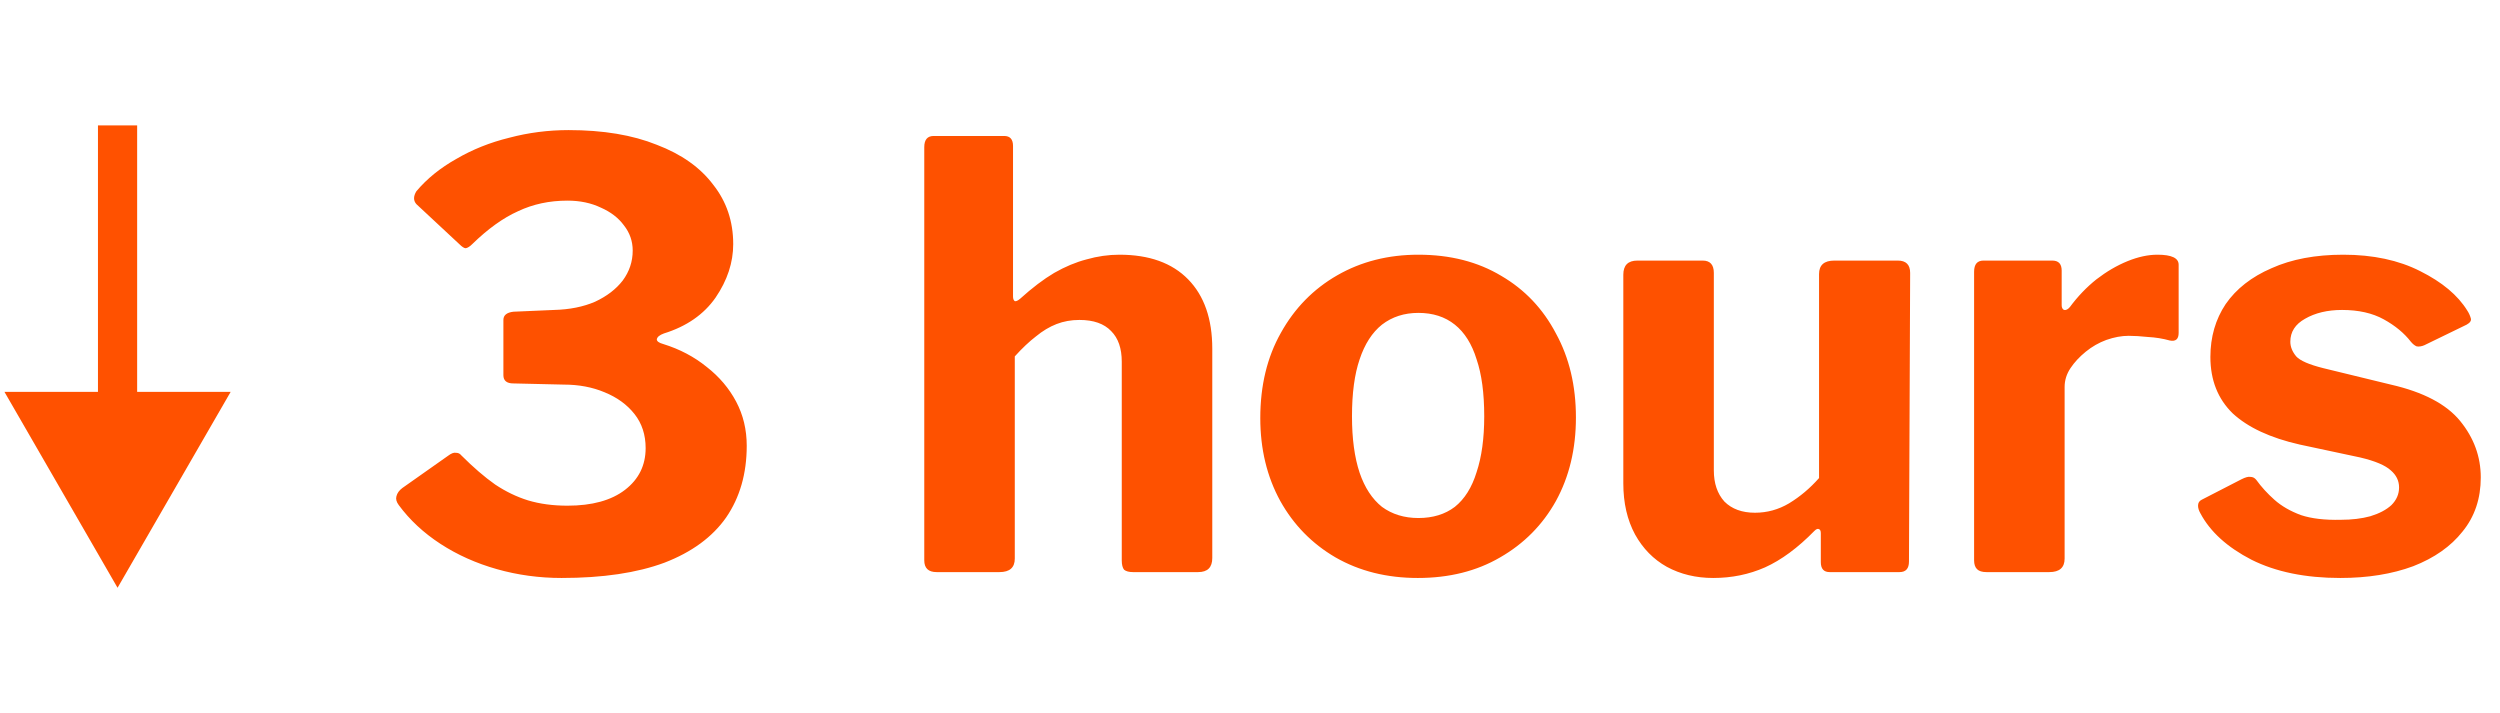 <svg width="319" height="91" viewBox="0 0 319 91" fill="none" xmlns="http://www.w3.org/2000/svg">
<path d="M53.133 26.05C52.733 25.6 52.733 25.05 53.133 24.4C54.483 22.8 56.183 21.425 58.233 20.275C60.283 19.075 62.533 18.175 64.983 17.575C67.433 16.925 69.958 16.6 72.558 16.6C76.958 16.6 80.708 17.225 83.808 18.475C86.958 19.675 89.358 21.375 91.008 23.575C92.708 25.725 93.558 28.25 93.558 31.15C93.558 33.5 92.808 35.775 91.308 37.975C89.808 40.125 87.608 41.65 84.708 42.55C84.158 42.75 83.858 43 83.808 43.3C83.808 43.55 84.083 43.75 84.633 43.9C86.733 44.55 88.583 45.525 90.183 46.825C91.783 48.075 93.033 49.55 93.933 51.25C94.833 52.95 95.283 54.825 95.283 56.875C95.283 60.425 94.408 63.475 92.658 66.025C90.908 68.525 88.283 70.45 84.783 71.8C81.283 73.1 76.908 73.75 71.658 73.75C68.808 73.75 66.058 73.375 63.408 72.625C60.758 71.875 58.358 70.8 56.208 69.4C54.058 68 52.283 66.35 50.883 64.45C50.583 64.05 50.483 63.675 50.583 63.325C50.683 62.925 50.933 62.575 51.333 62.275L57.183 58.15C57.583 57.85 57.908 57.725 58.158 57.775C58.458 57.775 58.683 57.875 58.833 58.075C60.383 59.625 61.833 60.875 63.183 61.825C64.533 62.725 65.933 63.4 67.383 63.85C68.883 64.3 70.558 64.525 72.408 64.525C75.558 64.525 78.008 63.85 79.758 62.5C81.508 61.15 82.383 59.375 82.383 57.175C82.383 55.475 81.908 54.025 80.958 52.825C80.008 51.625 78.733 50.7 77.133 50.05C75.583 49.4 73.858 49.075 71.958 49.075L65.508 48.925C64.658 48.925 64.233 48.575 64.233 47.875V40.825C64.233 40.225 64.658 39.875 65.508 39.775L70.683 39.55C72.683 39.5 74.433 39.15 75.933 38.5C77.433 37.8 78.608 36.9 79.458 35.8C80.308 34.65 80.733 33.375 80.733 31.975C80.733 30.775 80.358 29.7 79.608 28.75C78.908 27.8 77.933 27.05 76.683 26.5C75.433 25.9 74.008 25.6 72.408 25.6C70.108 25.6 68.008 26.05 66.108 26.95C64.208 27.8 62.258 29.2 60.258 31.15C59.958 31.45 59.683 31.625 59.433 31.675C59.233 31.675 58.958 31.5 58.608 31.15L53.133 26.05ZM119.512 73C118.462 73 117.937 72.5 117.937 71.5V18.775C117.937 17.825 118.337 17.35 119.137 17.35H128.137C128.887 17.35 129.262 17.775 129.262 18.625V37.825C129.262 38.125 129.337 38.325 129.487 38.425C129.637 38.475 129.862 38.375 130.162 38.125C131.712 36.725 133.162 35.625 134.512 34.825C135.912 34.025 137.287 33.45 138.637 33.1C140.037 32.7 141.437 32.5 142.837 32.5C146.637 32.5 149.562 33.55 151.612 35.65C153.662 37.75 154.687 40.7 154.687 44.5V71.2C154.687 72.4 154.087 73 152.887 73H144.562C144.062 73 143.687 72.9 143.437 72.7C143.237 72.45 143.137 72.05 143.137 71.5V46.15C143.137 44.45 142.687 43.15 141.787 42.25C140.887 41.3 139.537 40.825 137.737 40.825C136.687 40.825 135.712 41 134.812 41.35C133.912 41.7 133.037 42.225 132.187 42.925C131.337 43.575 130.437 44.425 129.487 45.475V71.275C129.487 72.425 128.837 73 127.537 73H119.512ZM180.913 73.75C176.963 73.75 173.463 72.875 170.413 71.125C167.413 69.375 165.063 66.975 163.363 63.925C161.663 60.825 160.813 57.3 160.813 53.35C160.813 49.2 161.688 45.575 163.438 42.475C165.188 39.325 167.588 36.875 170.638 35.125C173.688 33.375 177.138 32.5 180.988 32.5C185.038 32.5 188.563 33.4 191.563 35.2C194.563 36.95 196.888 39.4 198.538 42.55C200.238 45.65 201.088 49.225 201.088 53.275C201.088 57.275 200.238 60.825 198.538 63.925C196.838 66.975 194.463 69.375 191.413 71.125C188.413 72.875 184.913 73.75 180.913 73.75ZM180.988 66.1C182.838 66.1 184.388 65.625 185.638 64.675C186.888 63.675 187.813 62.2 188.413 60.25C189.063 58.3 189.388 55.925 189.388 53.125C189.388 50.175 189.063 47.75 188.413 45.85C187.813 43.9 186.888 42.425 185.638 41.425C184.388 40.425 182.838 39.925 180.988 39.925C179.188 39.925 177.638 40.425 176.338 41.425C175.088 42.425 174.138 43.9 173.488 45.85C172.838 47.75 172.513 50.175 172.513 53.125C172.513 55.975 172.838 58.375 173.488 60.325C174.138 62.225 175.088 63.675 176.338 64.675C177.638 65.625 179.188 66.1 180.988 66.1ZM223.935 65.425C225.485 65.425 226.935 65.025 228.285 64.225C229.685 63.375 230.96 62.3 232.11 61V34.975C232.11 33.825 232.76 33.25 234.06 33.25H242.16C243.21 33.25 243.735 33.775 243.735 34.825L243.585 71.65C243.585 72.55 243.185 73 242.385 73H233.46C232.71 73 232.335 72.575 232.335 71.725V68.05C232.335 67.75 232.26 67.575 232.11 67.525C231.96 67.425 231.76 67.5 231.51 67.75C229.41 69.9 227.31 71.45 225.21 72.4C223.16 73.3 220.96 73.75 218.61 73.75C216.41 73.75 214.435 73.275 212.685 72.325C210.985 71.375 209.635 70 208.635 68.2C207.635 66.35 207.135 64.175 207.135 61.675V35.05C207.135 33.85 207.735 33.25 208.935 33.25H217.26C218.21 33.25 218.685 33.775 218.685 34.825V60.025C218.685 61.675 219.135 63 220.035 64C220.985 64.95 222.285 65.425 223.935 65.425ZM253.47 73C252.92 73 252.52 72.875 252.27 72.625C252.02 72.375 251.895 72 251.895 71.5V34.675C251.895 33.725 252.295 33.25 253.095 33.25H261.87C262.67 33.25 263.07 33.675 263.07 34.525V38.95C263.07 39.25 263.17 39.45 263.37 39.55C263.62 39.6 263.87 39.475 264.12 39.175C265.12 37.825 266.245 36.65 267.495 35.65C268.795 34.65 270.12 33.875 271.47 33.325C272.82 32.775 274.095 32.5 275.295 32.5C277.095 32.5 277.995 32.925 277.995 33.775V42.475C277.995 43.275 277.62 43.6 276.87 43.45C275.97 43.2 275.045 43.05 274.095 43C273.145 42.9 272.32 42.85 271.62 42.85C270.72 42.85 269.77 43.025 268.77 43.375C267.82 43.725 266.945 44.225 266.145 44.875C265.345 45.525 264.695 46.225 264.195 46.975C263.695 47.725 263.445 48.525 263.445 49.375V71.275C263.445 72.425 262.795 73 261.495 73H253.47ZM307.621 43.6C306.771 42.5 305.621 41.55 304.171 40.75C302.721 39.95 300.946 39.55 298.846 39.55C296.996 39.55 295.421 39.925 294.121 40.675C292.871 41.375 292.246 42.35 292.246 43.6C292.246 44.25 292.496 44.875 292.996 45.475C293.496 46.025 294.646 46.525 296.446 46.975L305.071 49.075C309.221 50.025 312.171 51.575 313.921 53.725C315.671 55.875 316.546 58.275 316.546 60.925C316.546 63.625 315.771 65.925 314.221 67.825C312.721 69.725 310.621 71.2 307.921 72.25C305.221 73.25 302.121 73.75 298.621 73.75C294.171 73.75 290.396 72.975 287.296 71.425C284.196 69.825 282.021 67.85 280.771 65.5C280.571 65.15 280.471 64.825 280.471 64.525C280.471 64.175 280.621 63.925 280.921 63.775L286.021 61.15C286.521 60.9 286.896 60.8 287.146 60.85C287.446 60.85 287.696 60.975 287.896 61.225C288.546 62.125 289.321 62.975 290.221 63.775C291.121 64.575 292.246 65.225 293.596 65.725C294.946 66.175 296.646 66.375 298.696 66.325C300.096 66.325 301.346 66.175 302.446 65.875C303.596 65.525 304.496 65.05 305.146 64.45C305.796 63.8 306.121 63.05 306.121 62.2C306.121 61.35 305.771 60.625 305.071 60.025C304.371 59.375 303.071 58.825 301.171 58.375L293.446 56.725C289.696 55.875 286.846 54.55 284.896 52.75C282.996 50.9 282.046 48.5 282.046 45.55C282.046 43 282.696 40.75 283.996 38.8C285.346 36.85 287.296 35.325 289.846 34.225C292.396 33.075 295.446 32.5 298.996 32.5C302.796 32.5 306.071 33.2 308.821 34.6C311.621 36 313.621 37.675 314.821 39.625C315.021 39.925 315.171 40.25 315.271 40.6C315.371 40.9 315.196 41.175 314.746 41.425L309.346 44.05C308.996 44.2 308.671 44.25 308.371 44.2C308.121 44.1 307.871 43.9 307.621 43.6Z" fill="#FE5100"/>
<path d="M15 75L29.434 50H0.566L15 75ZM15 16H12.5L12.5 52.5H15H17.5L17.5 16H15Z" fill="#FF5100"/>
</svg>
